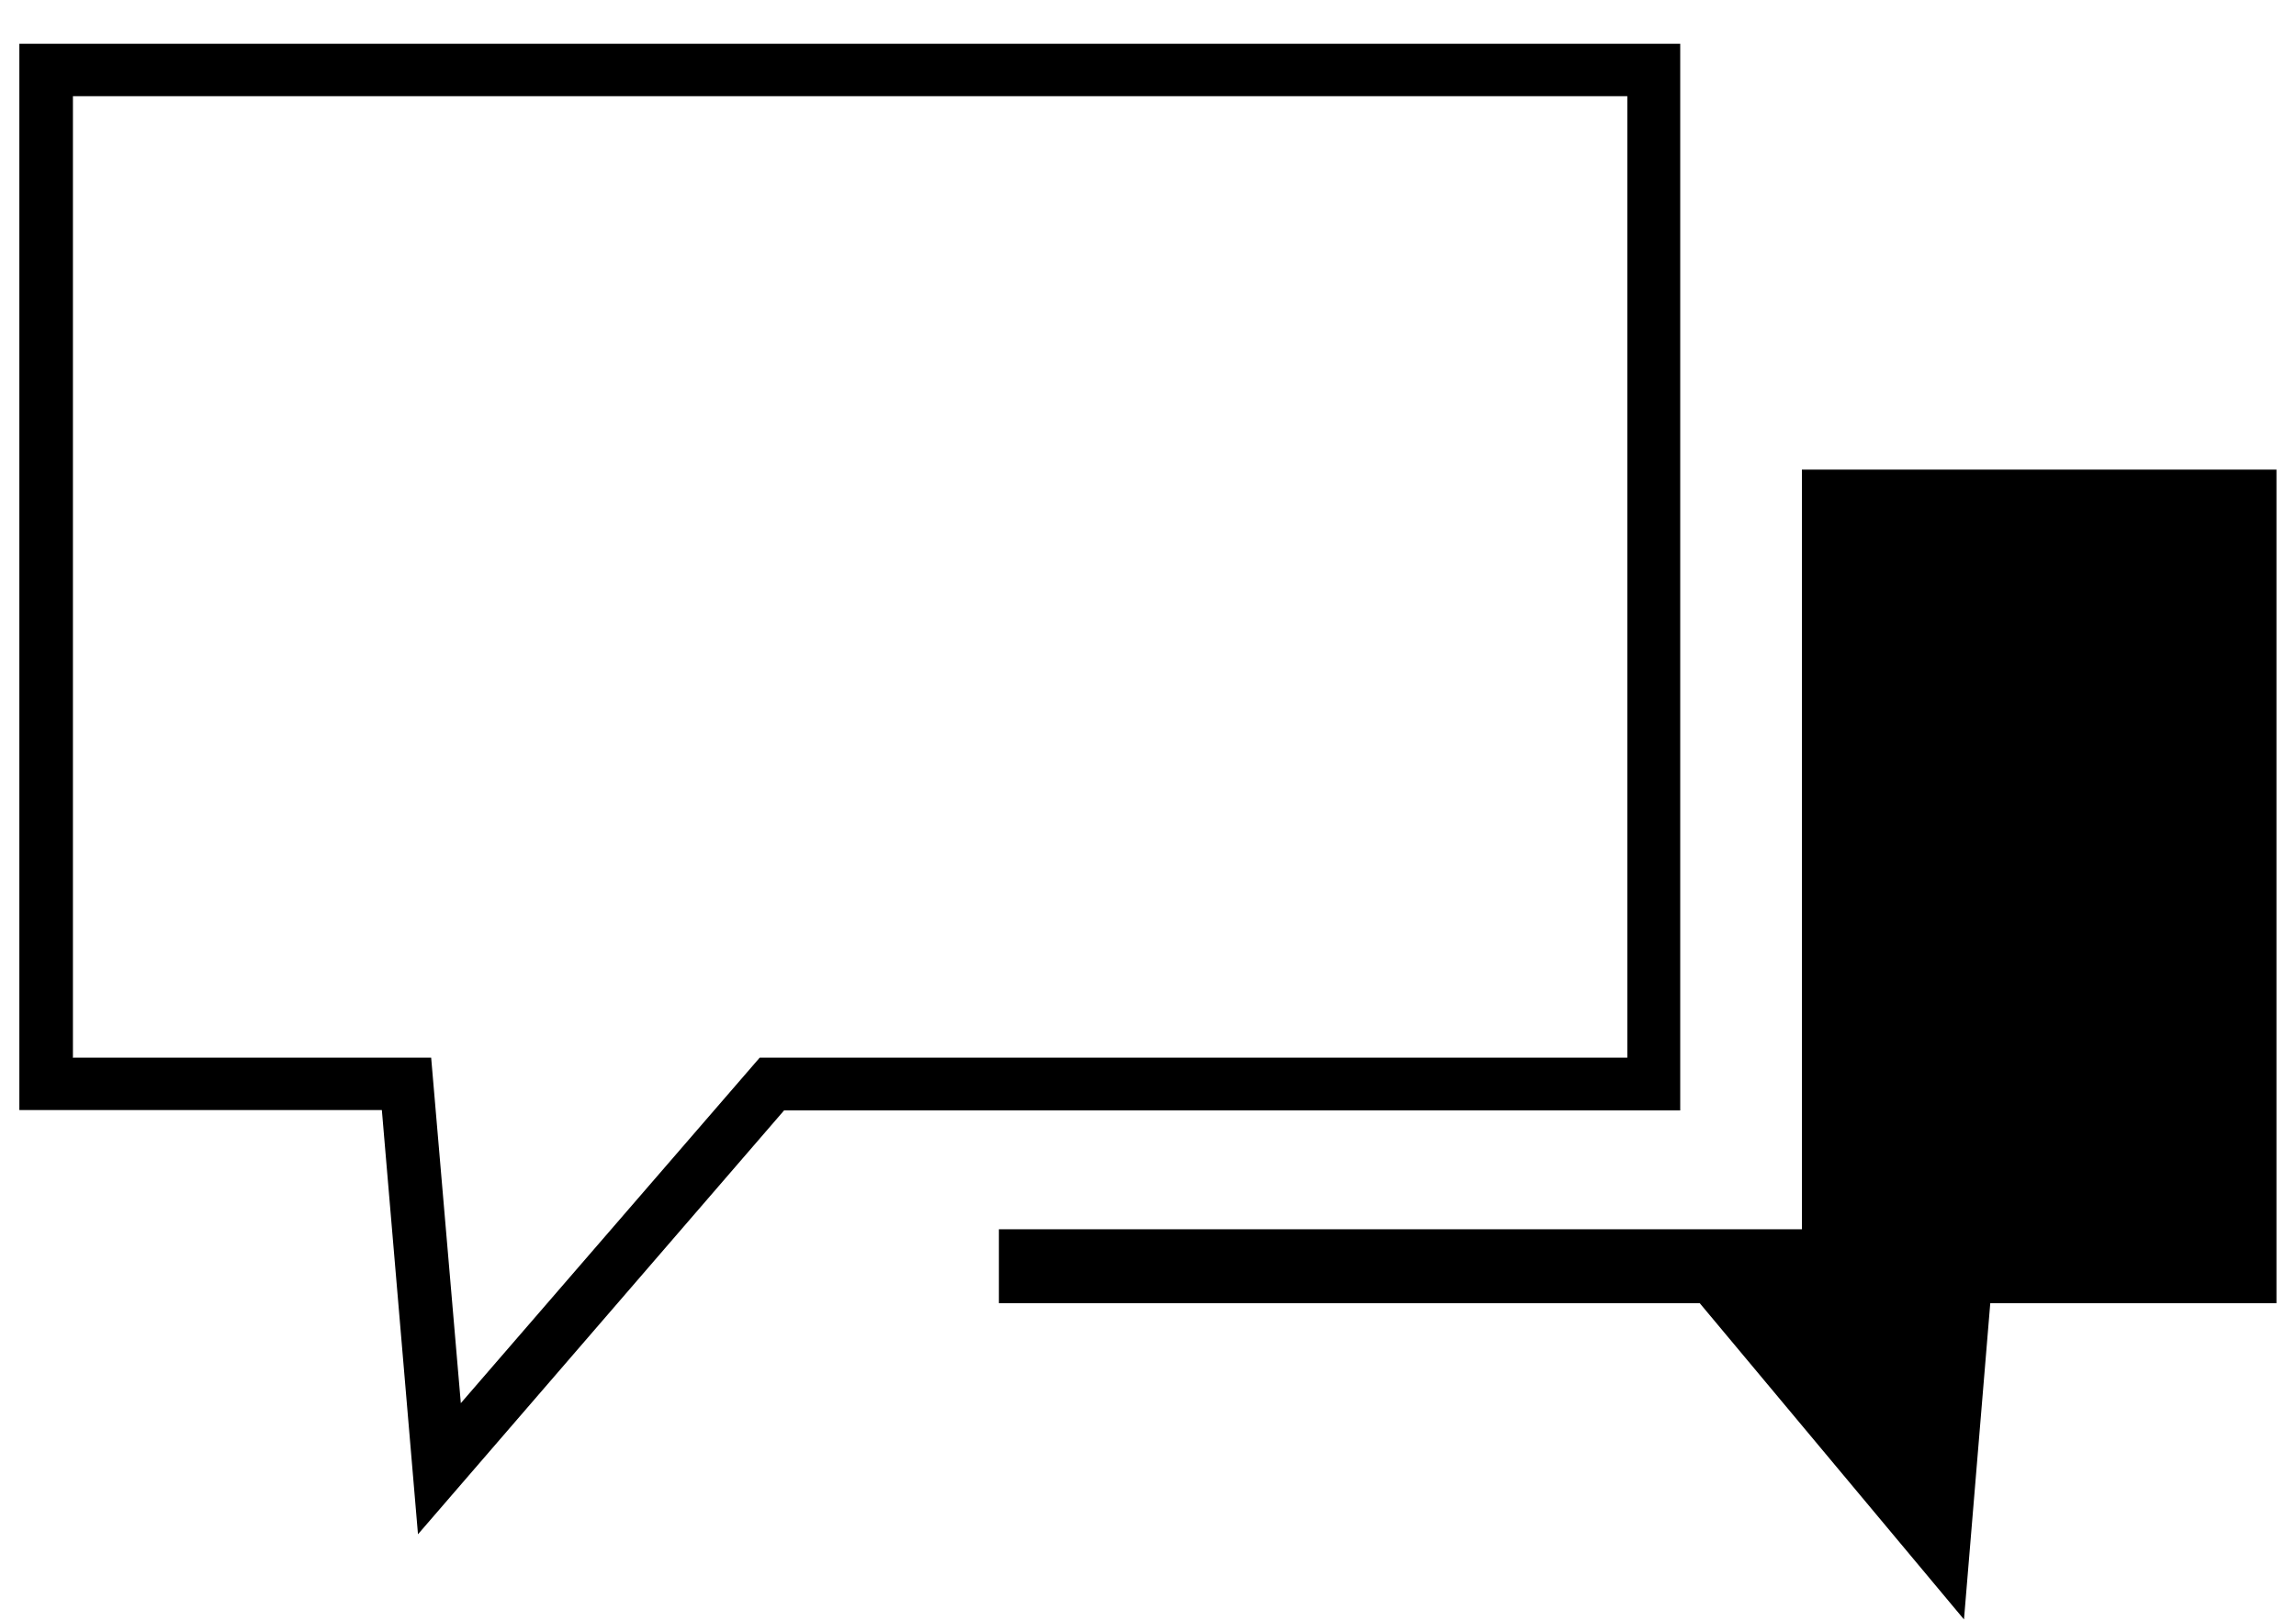<svg width="51" height="36" viewBox="0 0 51 36" fill="none" xmlns="http://www.w3.org/2000/svg">
<path d="M9.284 34.072L8.482 24.657H0.43V0.972H37.322V24.665H17.416L9.284 34.08V34.072ZM1.628 23.492H9.577L10.236 31.167L16.876 23.492H36.147V2.137H1.62V23.5L1.628 23.492Z" fill="black"/>
<path d="M50.566 10.431V28.946H44.209L43.625 35.971L37.755 28.946H22.188V27.305H40.025V10.431H50.566Z" fill="black"/>
</svg>
